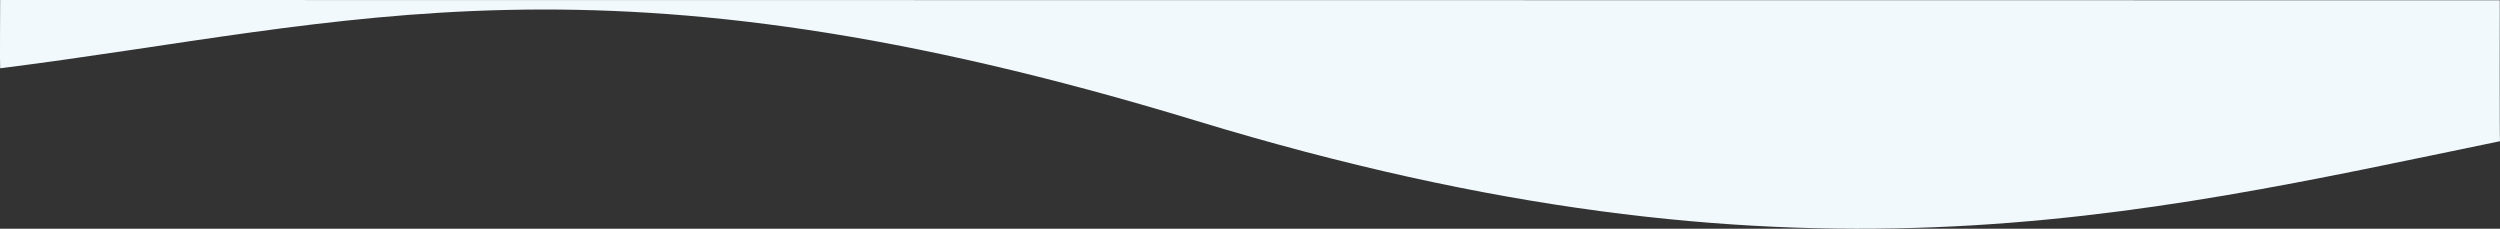 <svg xmlns="http://www.w3.org/2000/svg" width="1920.218" height="175.673" viewBox="0 0 1920.218 175.673"><rect x="0" y="0" width="1920.218" height="175.673" fill="#333333" stroke="none"/><path id="Path_9156" data-name="Path 9156" d="M-11525.016,1958.484l1919.93.209s-.175,107.9.164,108.254c-280.323,57.76-543.874,123.612-1001.12-15.63s-647.921-74.533-918.974-40.388C-11525.295,2010.888-11525.016,1958.484-11525.016,1958.484Z" transform="translate(11525.14 -1958.484)" fill="#f1f9fc"></path></svg>